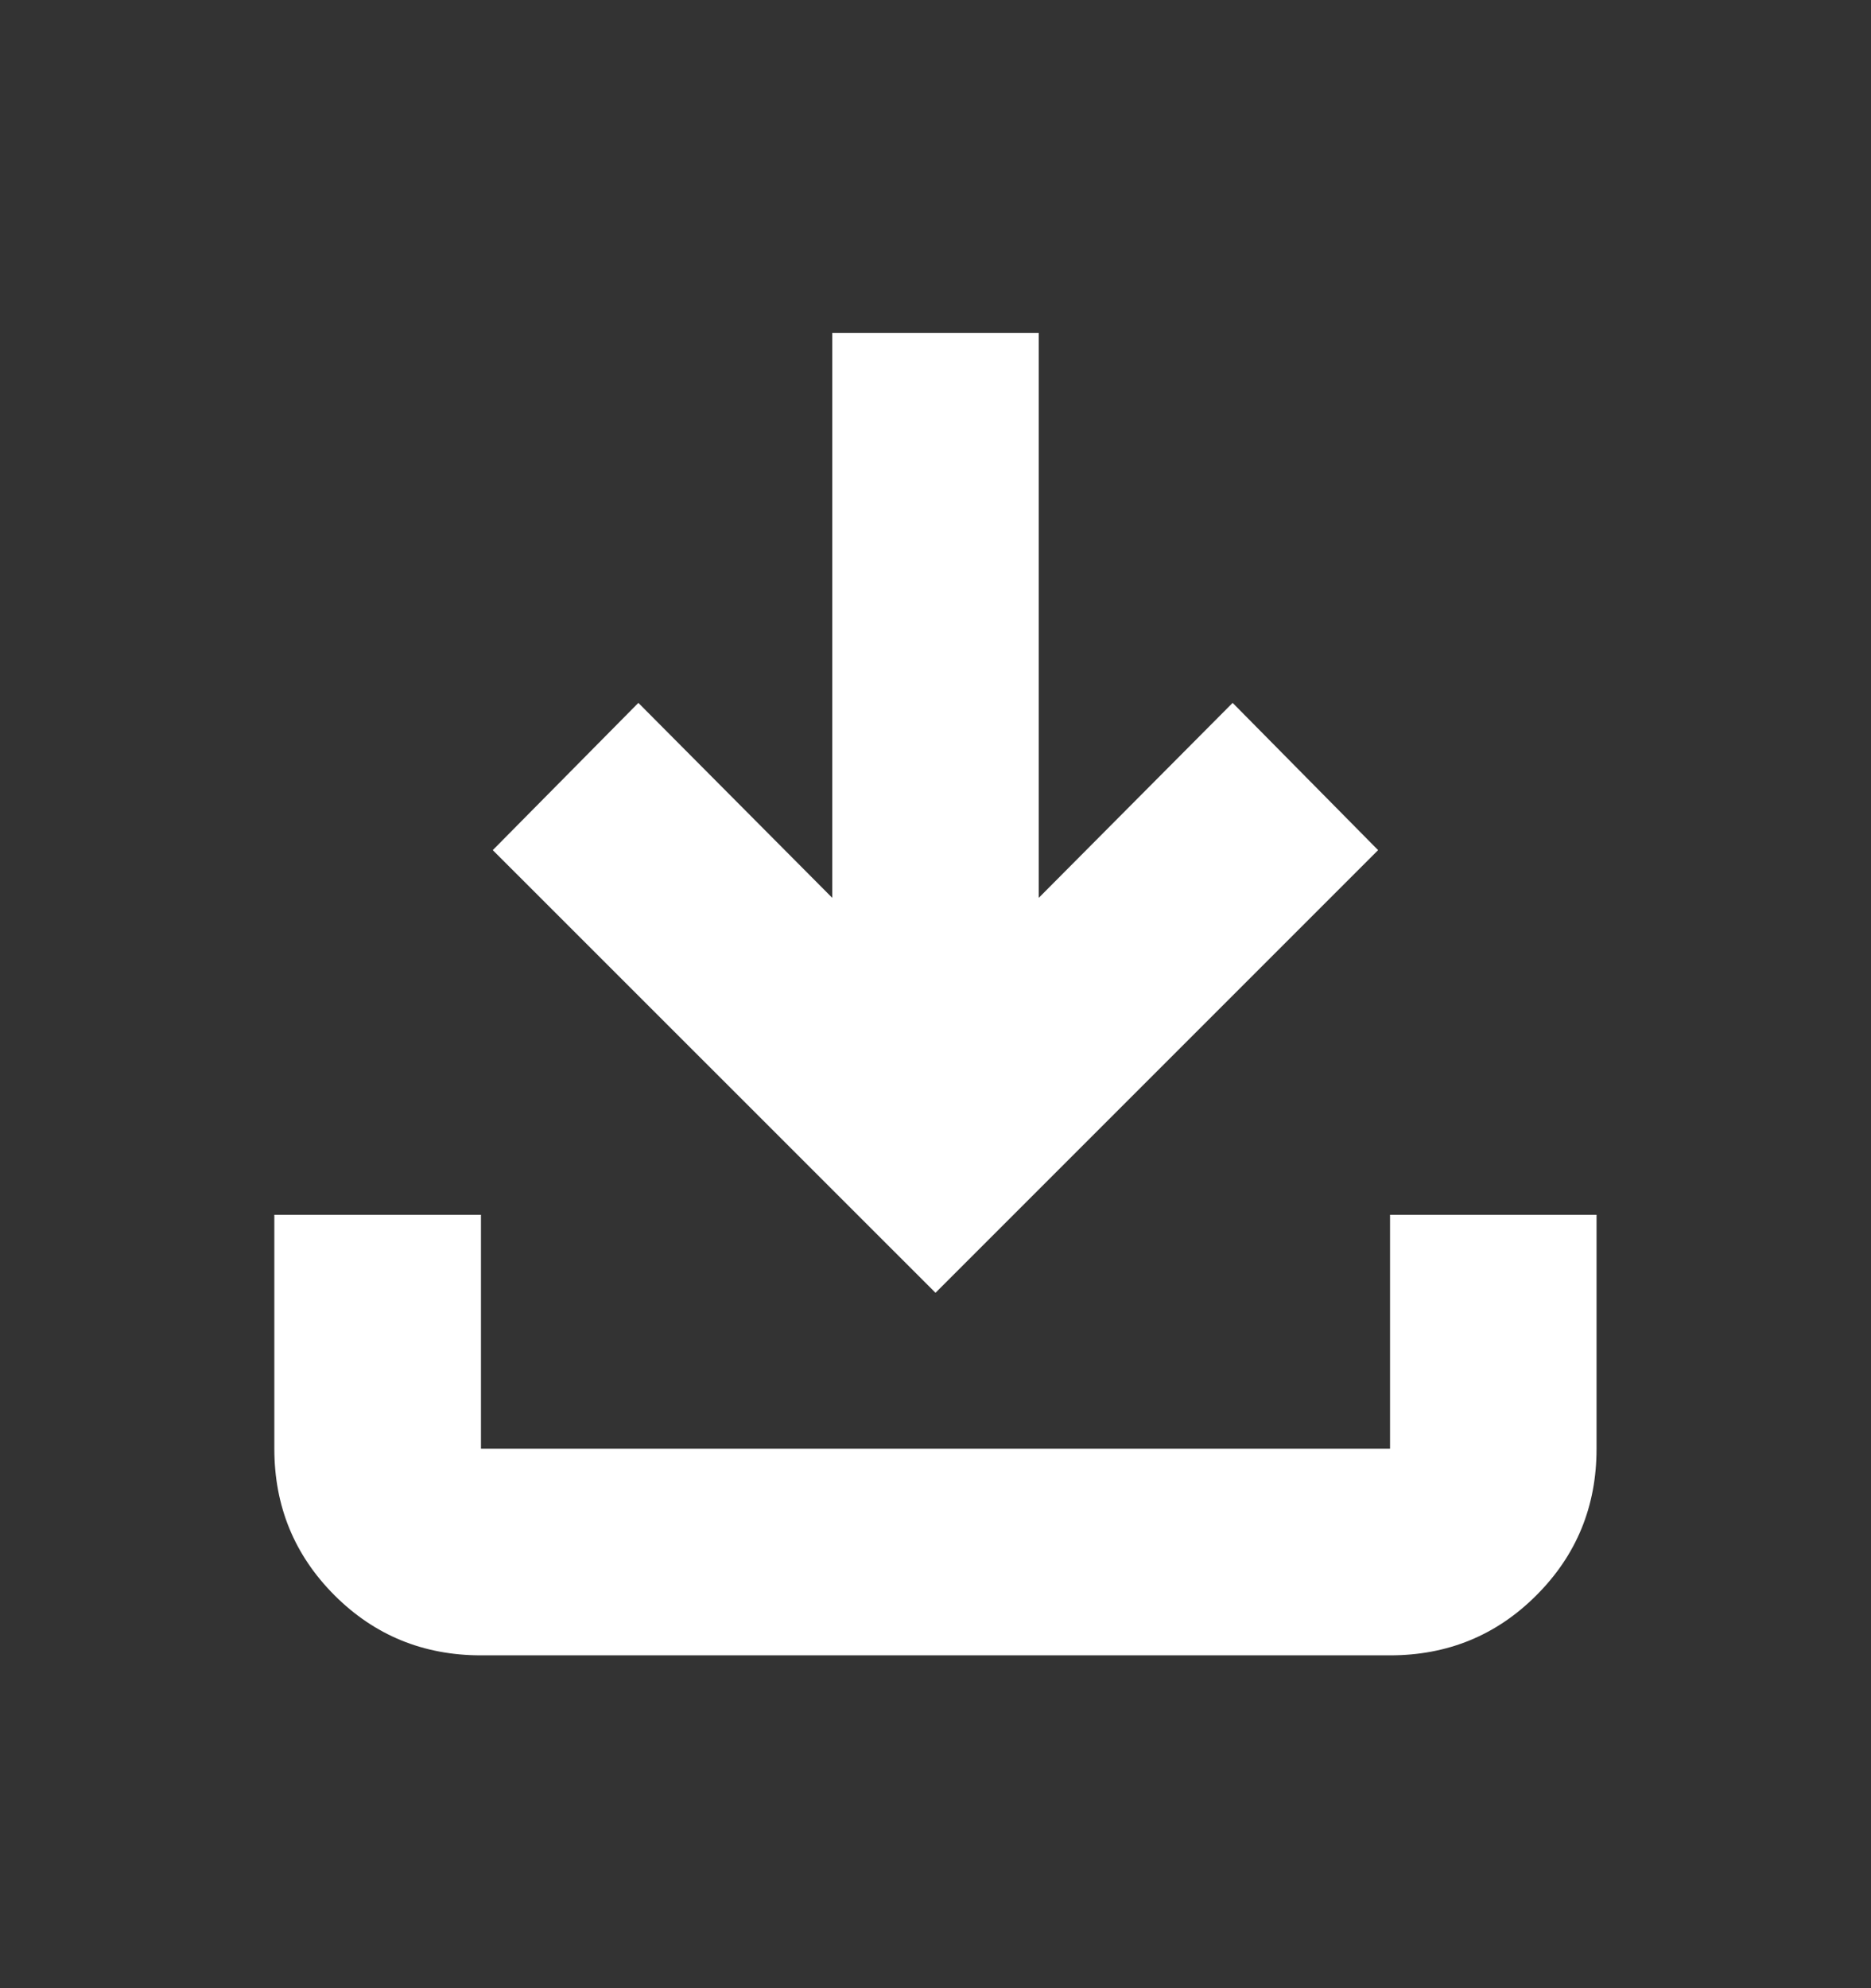 <svg width="16" height="17" viewBox="0 0 16 17" fill="none" xmlns="http://www.w3.org/2000/svg">
<rect x="0" y="0" width="16" height="17" fill="#333333" stroke="none"/>
<mask id="mask0_4074_9038" style="mask-type:alpha" maskUnits="userSpaceOnUse" x="0" y="0" width="16" height="17">
<rect y="0.5" width="16" height="16" fill="#D9D9D9"/>
</mask>
<g mask="url(#mask0_4074_9038)">
<path d="M8 11.054L4.214 7.269L5.459 6.01L7.117 7.677V2.847H8.883V7.677L10.541 6.01L11.785 7.269L8 11.054ZM4.113 14.154C3.621 14.154 3.203 13.983 2.86 13.64C2.518 13.297 2.346 12.88 2.346 12.387V10.387H4.113V12.387H11.887V10.387H13.653V12.387C13.653 12.88 13.482 13.297 13.139 13.64C12.797 13.983 12.379 14.154 11.887 14.154H4.113Z" fill="white"/>
</g>
</svg>
